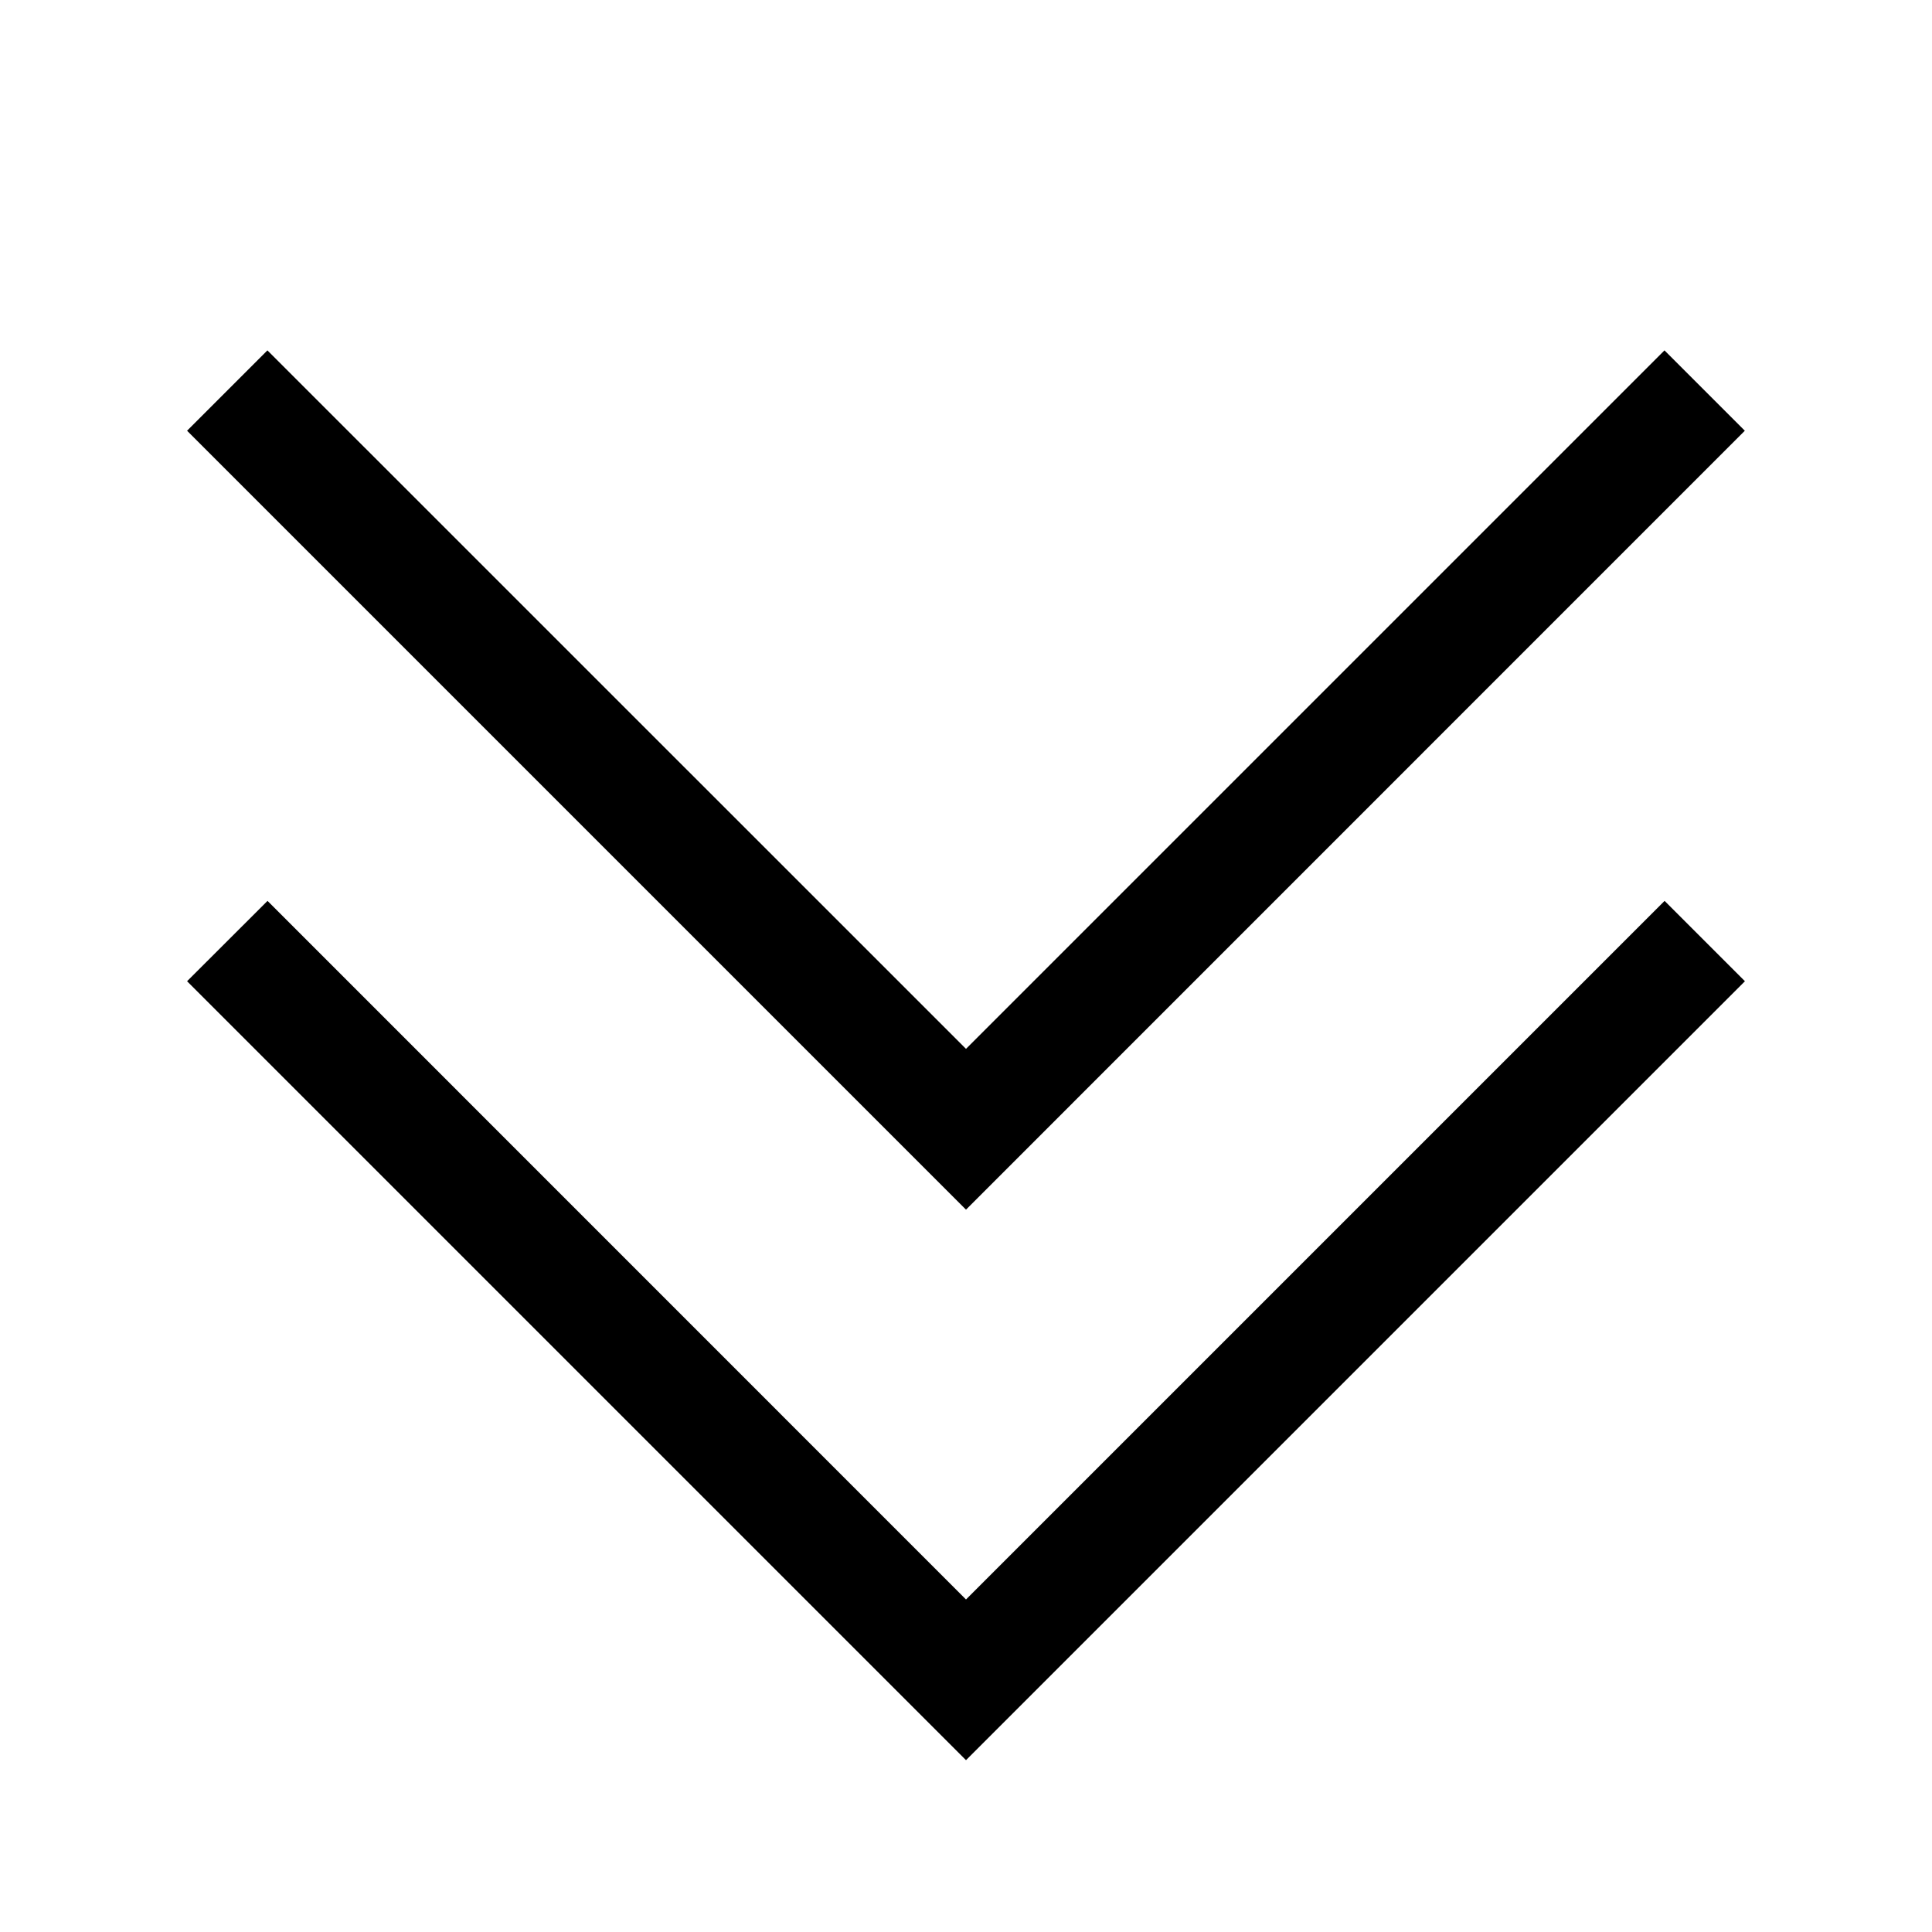 <?xml version="1.0" encoding="utf-8"?>

<!DOCTYPE svg PUBLIC "-//W3C//DTD SVG 1.1//EN" "http://www.w3.org/Graphics/SVG/1.1/DTD/svg11.dtd">
<!-- Скачано с сайта svg4.ru / Downloaded from svg4.ru -->
<svg width="800px" height="800px" viewBox="0 0 17 17" version="1.1" xmlns="http://www.w3.org/2000/svg" xmlns:xlink="http://www.w3.org/1999/xlink">
	<path d="M8.5 10.644l-6.854-6.854 0.707-0.707 6.147 6.146 6.146-6.146 0.707 0.707-6.853 6.854zM8.5 14.074l-6.146-6.147-0.708 0.707 6.854 6.854 6.854-6.854-0.707-0.707-6.147 6.147z" fill="#000000" />
</svg>